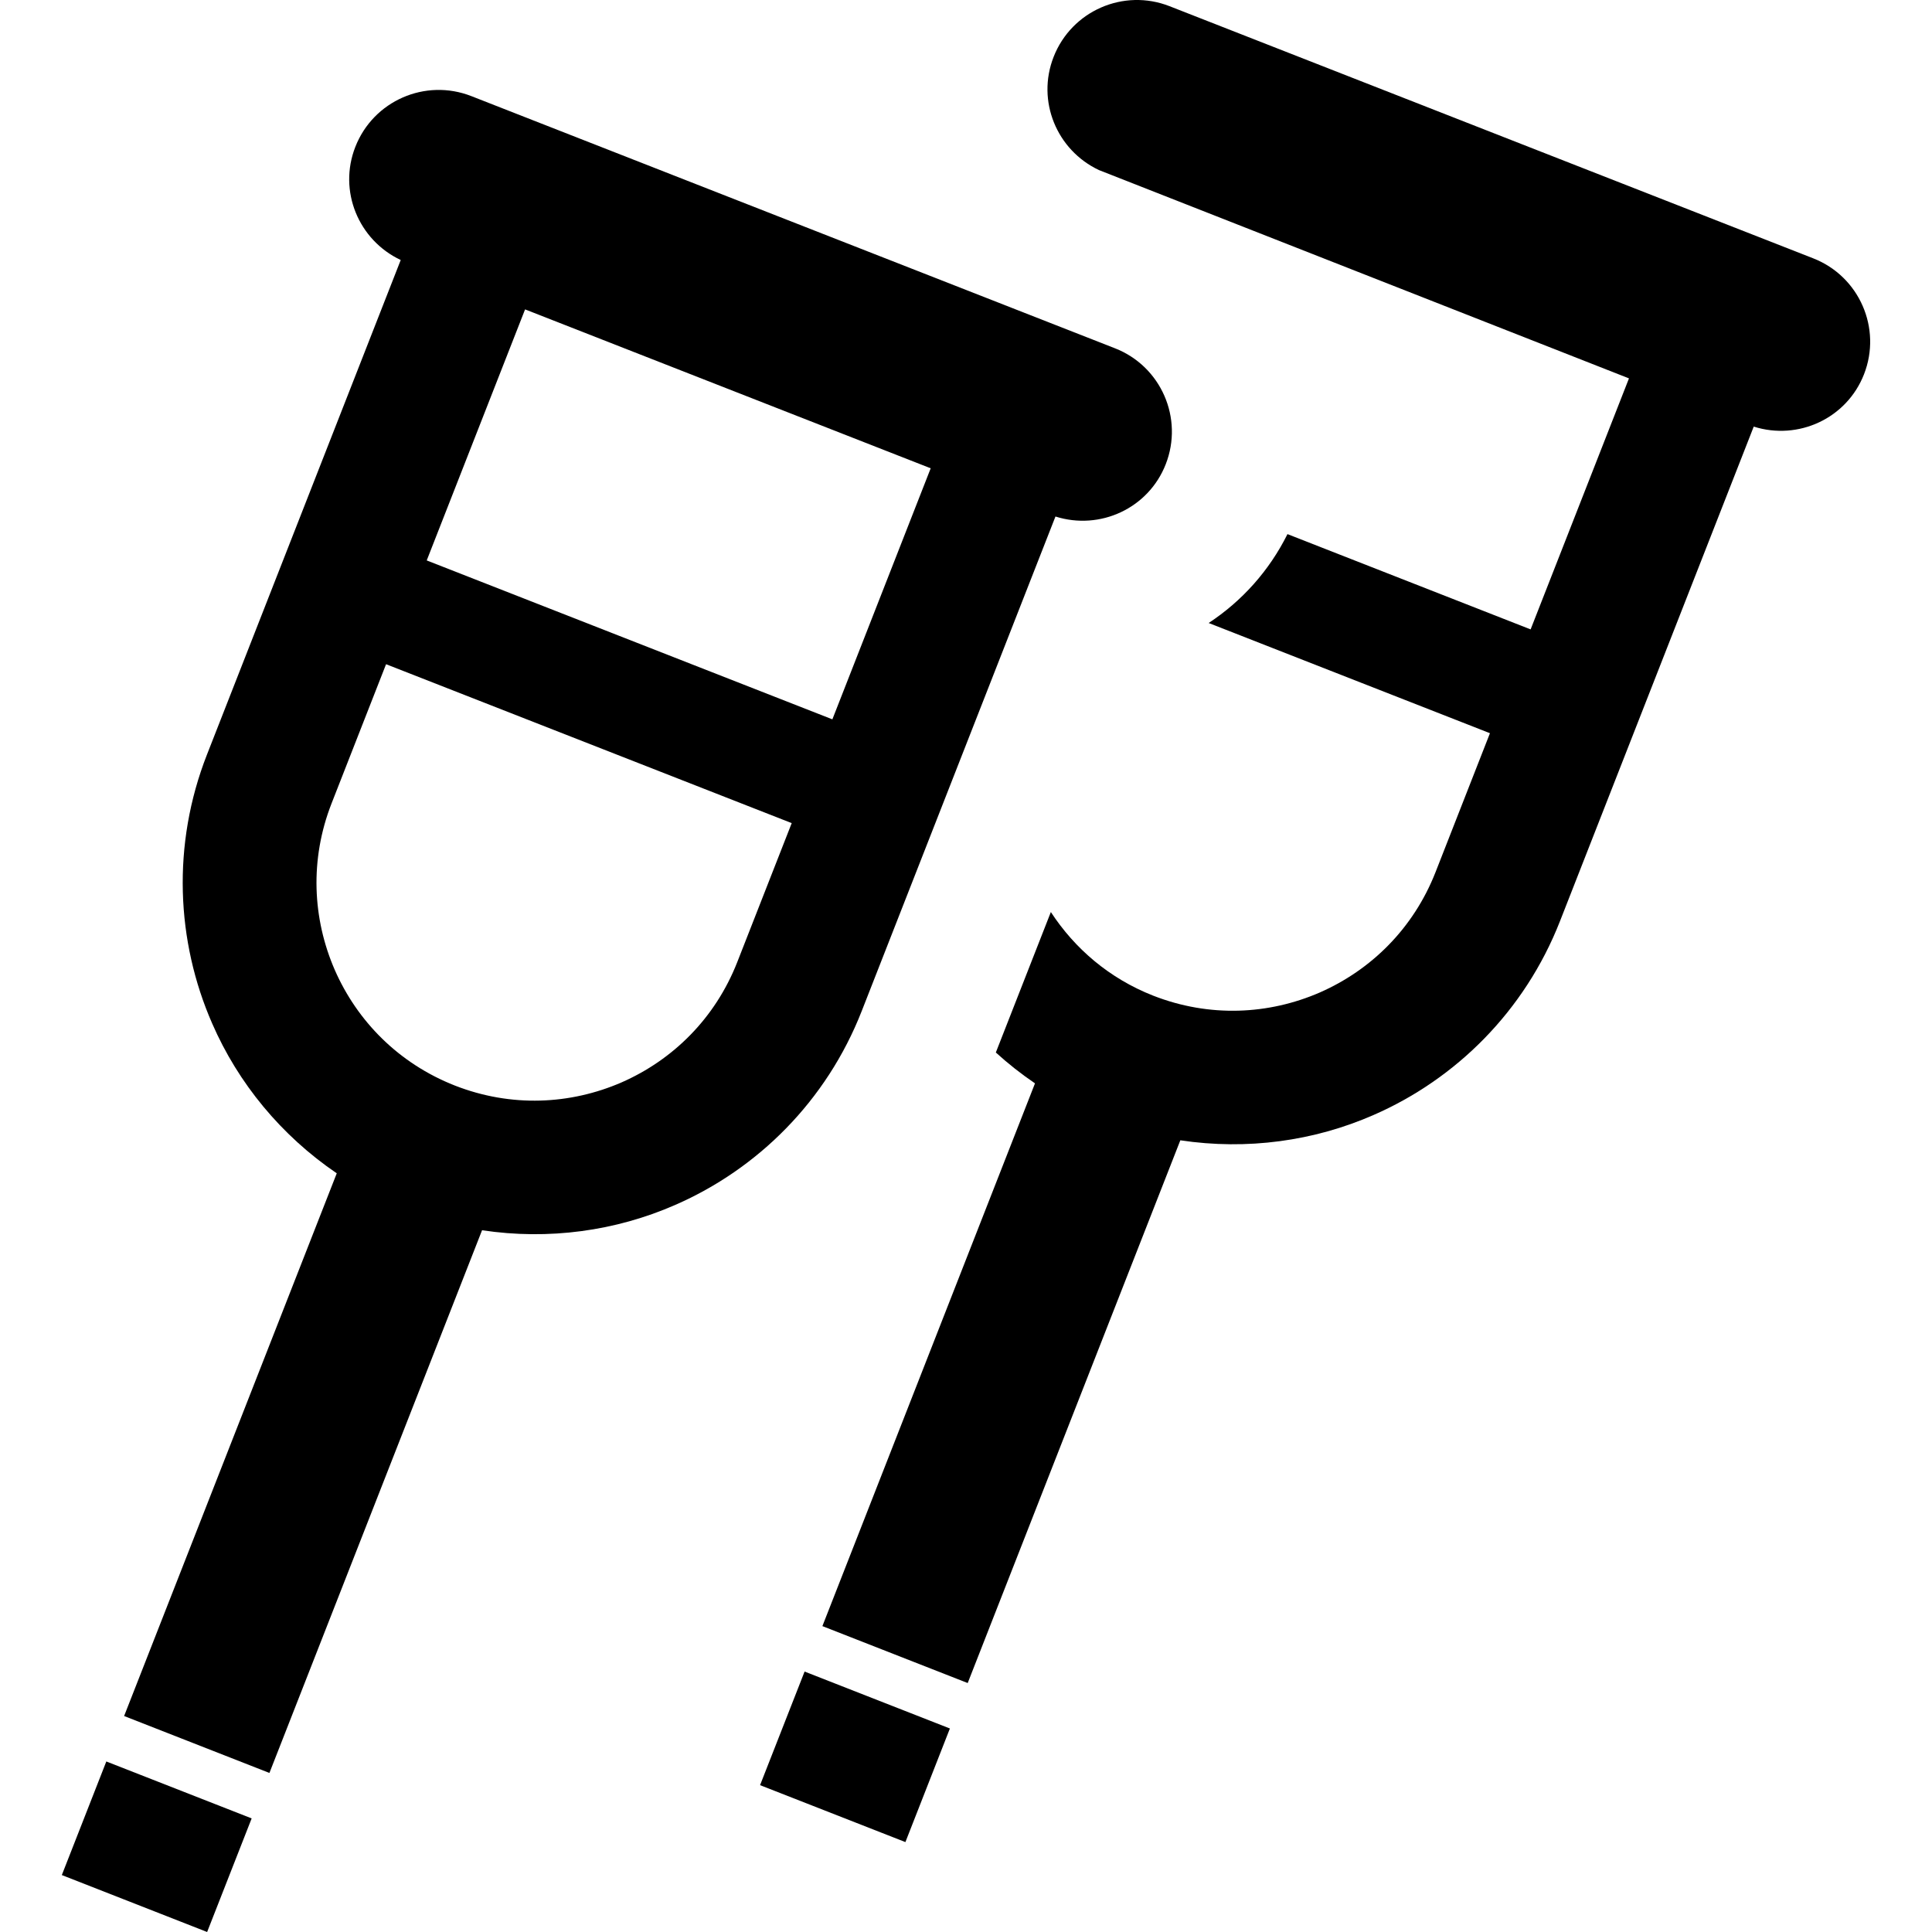 <?xml version="1.0" encoding="utf-8"?>

<!DOCTYPE svg PUBLIC "-//W3C//DTD SVG 1.1//EN" "http://www.w3.org/Graphics/SVG/1.1/DTD/svg11.dtd">
<!-- Uploaded to: SVG Repo, www.svgrepo.com, Generator: SVG Repo Mixer Tools -->
<svg height="800px" width="800px" version="1.1" id="_x32_" xmlns="http://www.w3.org/2000/svg" xmlns:xlink="http://www.w3.org/1999/xlink" 
	 viewBox="0 0 512 512"  xml:space="preserve">
<style type="text/css">
	.st0{fill:#000000;}
</style>
<g>
	<polygon class="st0" points="201.425,473.084 239.942,488.172 251.733,458.068 213.225,442.981 	"/>
	<path class="st0" d="M228.368,267.929l51.34-131.046c11.809,3.74,24.642-2.156,29.216-13.838
		c4.781-12.208-1.241-25.965-13.431-30.738L124.907,25.47c-12.199-4.773-25.956,1.232-30.737,13.44
		c-4.583,11.683,0.824,24.724,12.026,29.995L54.856,199.96c-9.373,23.9-8.16,49.502,1.385,71.302
		c6.874,15.776,18.23,29.632,33.002,39.676l-56.35,143.825l38.508,15.088l56.35-143.825c17.668,2.662,35.428,0.198,51.177-6.702
		C200.737,309.815,219.012,291.838,228.368,267.929z M139.152,81.992l107.491,42.112l-26.056,66.529l-107.5-42.113L139.152,81.992z
		 M164.737,286.839c-13.603,5.914-29.27,6.674-44.177,0.851c-14.889-5.851-25.884-17.054-31.834-30.63
		c-5.922-13.603-6.684-29.27-0.851-44.168l14.436-36.868l107.5,42.112l-14.445,36.869
		C189.515,269.894,178.313,280.88,164.737,286.839z"/>
	<polygon class="st0" points="16.384,496.912 54.892,512 66.692,481.896 28.175,466.808 	"/>
	<path class="st0" d="M480.543,68.47L309.948,1.642c-12.199-4.782-25.956,1.232-30.728,13.431
		c-4.583,11.692,0.824,24.733,12.026,30.004l140.448,55.199l-26.065,66.519l-64.436-25.249
		c-4.863,9.762-12.109,17.787-20.885,23.555l74.544,29.207l-14.435,36.859c-5.86,14.898-17.054,25.875-30.638,31.843
		c-13.594,5.914-29.262,6.675-44.168,0.851c-11.638-4.573-20.794-12.47-27.124-22.161l-14.581,37.222
		c3.233,2.942,6.701,5.678,10.378,8.178l-56.34,143.834l38.508,15.088l56.35-143.834c17.668,2.662,35.419,0.208,51.177-6.693
		c21.808-9.51,40.084-27.487,49.44-51.396l51.34-131.047c11.801,3.74,24.633-2.155,29.216-13.846
		C498.756,87.008,492.734,73.252,480.543,68.47z"/>
</g>
</svg>